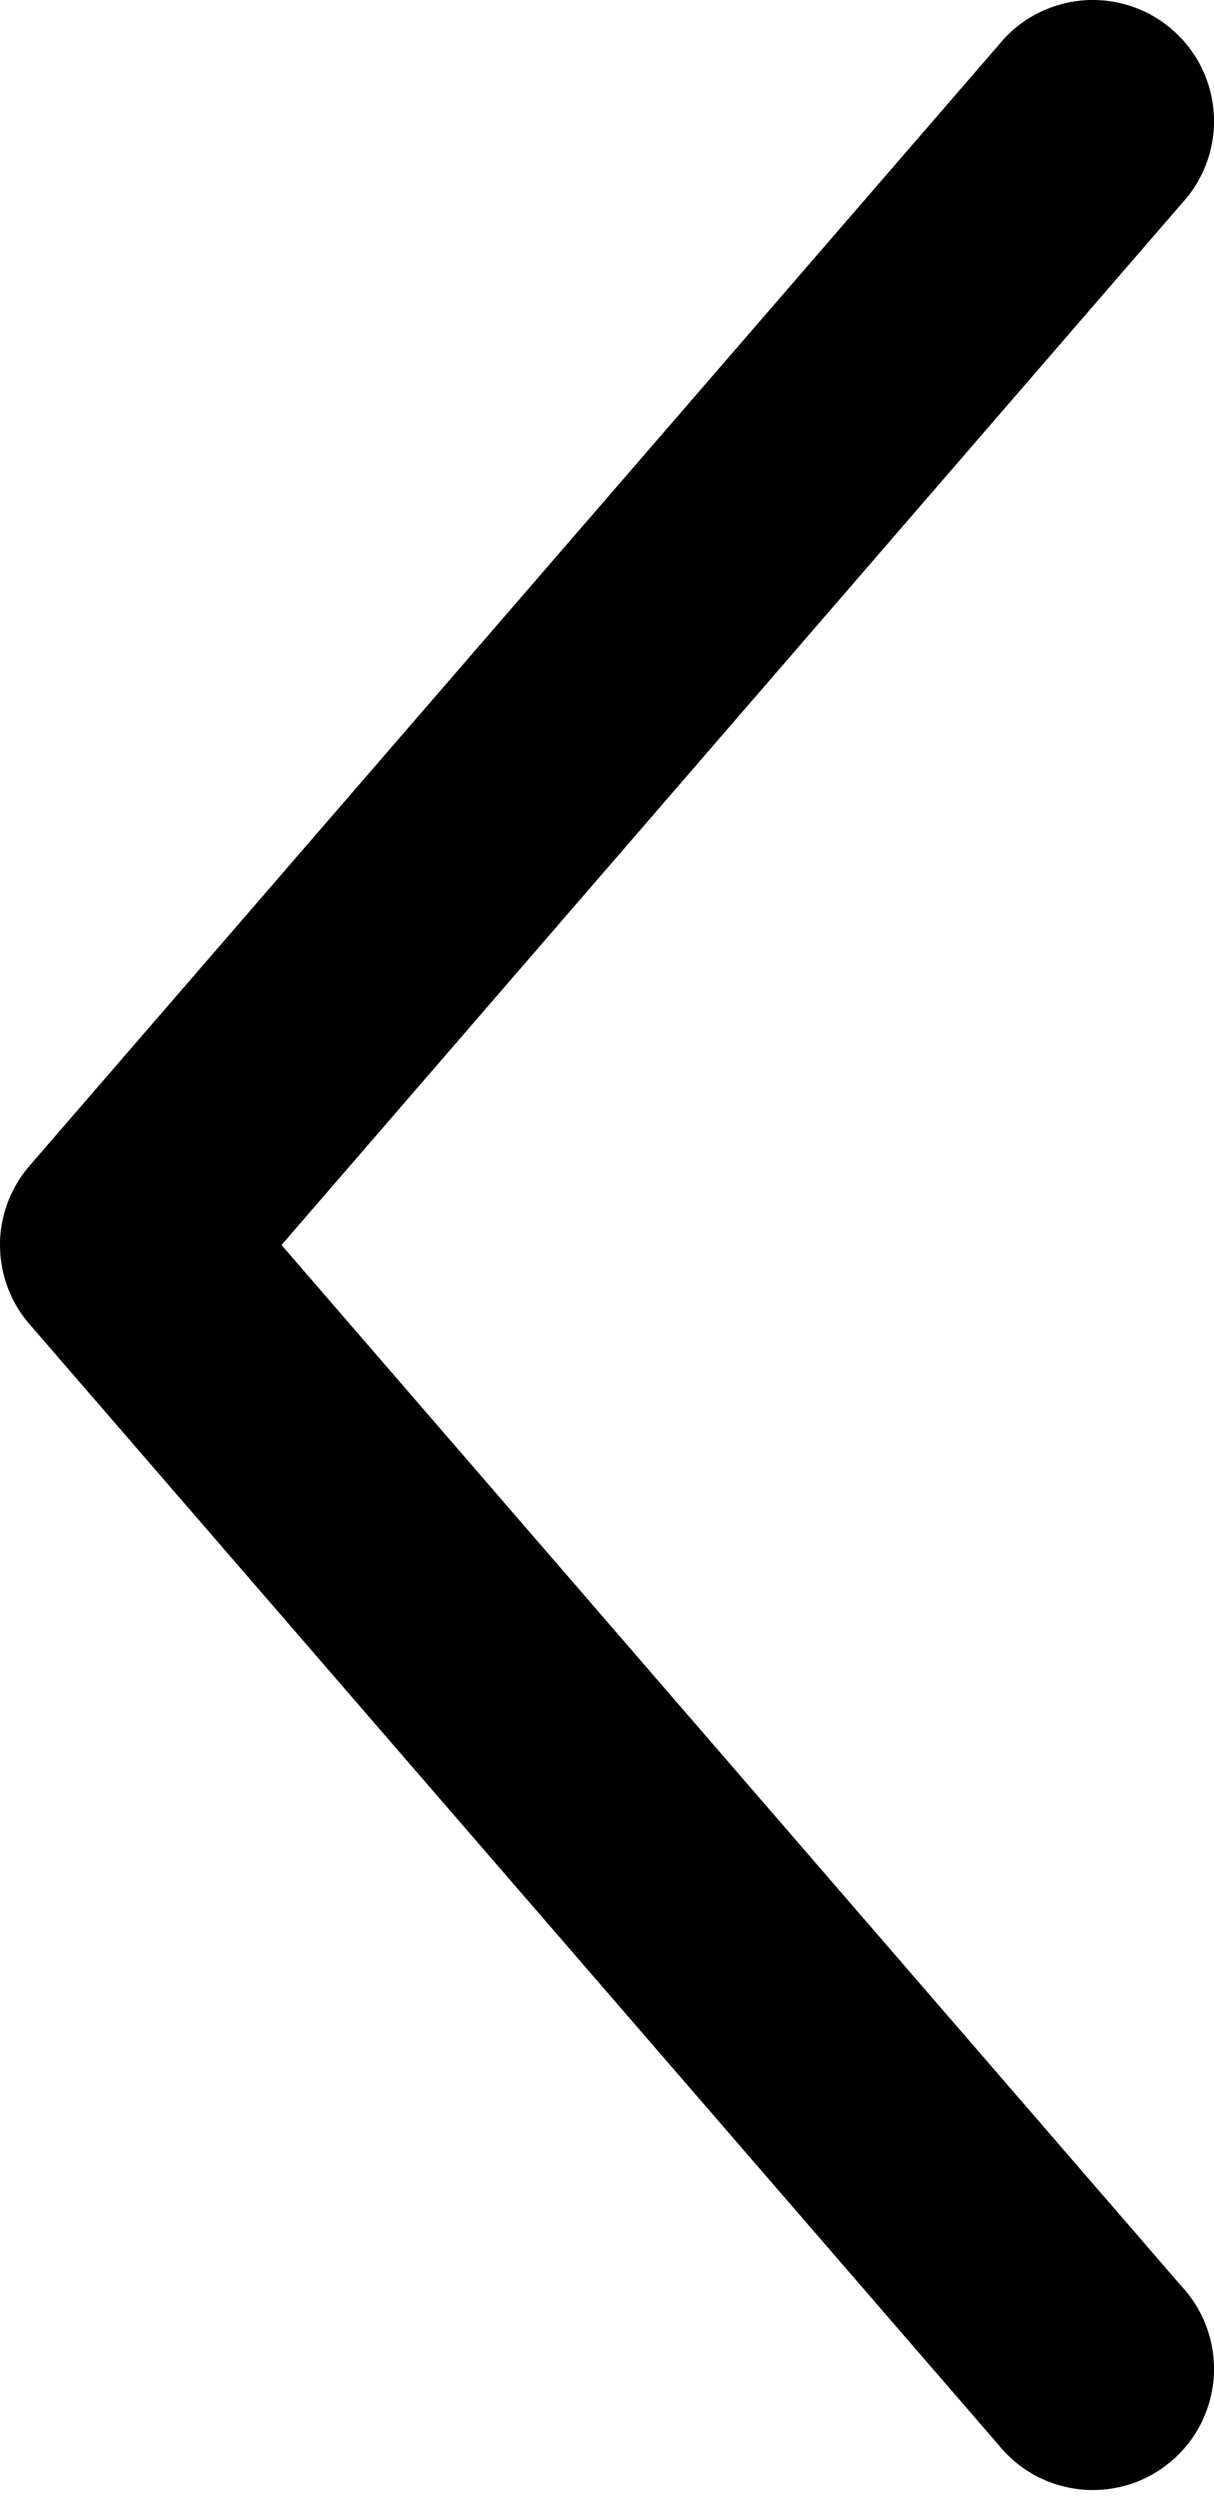 <?xml version="1.0" encoding="UTF-8"?> <svg xmlns="http://www.w3.org/2000/svg" width="17" height="35" viewBox="0 0 17 35" fill="none"><path d="M0.006 17.284C0.037 16.927 0.181 16.588 0.417 16.317L13.987 0.627C14.13 0.45 14.308 0.304 14.509 0.197C14.71 0.091 14.931 0.026 15.158 0.006C15.384 -0.013 15.613 0.013 15.829 0.083C16.046 0.154 16.246 0.267 16.417 0.417C16.589 0.566 16.729 0.749 16.829 0.953C16.928 1.158 16.986 1.381 16.998 1.608C17.01 1.835 16.976 2.063 16.898 2.277C16.82 2.49 16.7 2.686 16.545 2.853L3.942 17.43L16.545 32.007C16.7 32.174 16.82 32.37 16.898 32.584C16.976 32.797 17.01 33.025 16.998 33.252C16.986 33.48 16.928 33.702 16.829 33.907C16.729 34.111 16.589 34.294 16.417 34.443C16.246 34.593 16.046 34.706 15.829 34.777C15.613 34.847 15.384 34.873 15.158 34.854C14.931 34.834 14.71 34.769 14.509 34.663C14.308 34.556 14.13 34.41 13.987 34.233L0.417 18.543C0.268 18.372 0.154 18.172 0.084 17.956C0.013 17.739 -0.013 17.511 0.006 17.284Z" fill="black"></path></svg> 